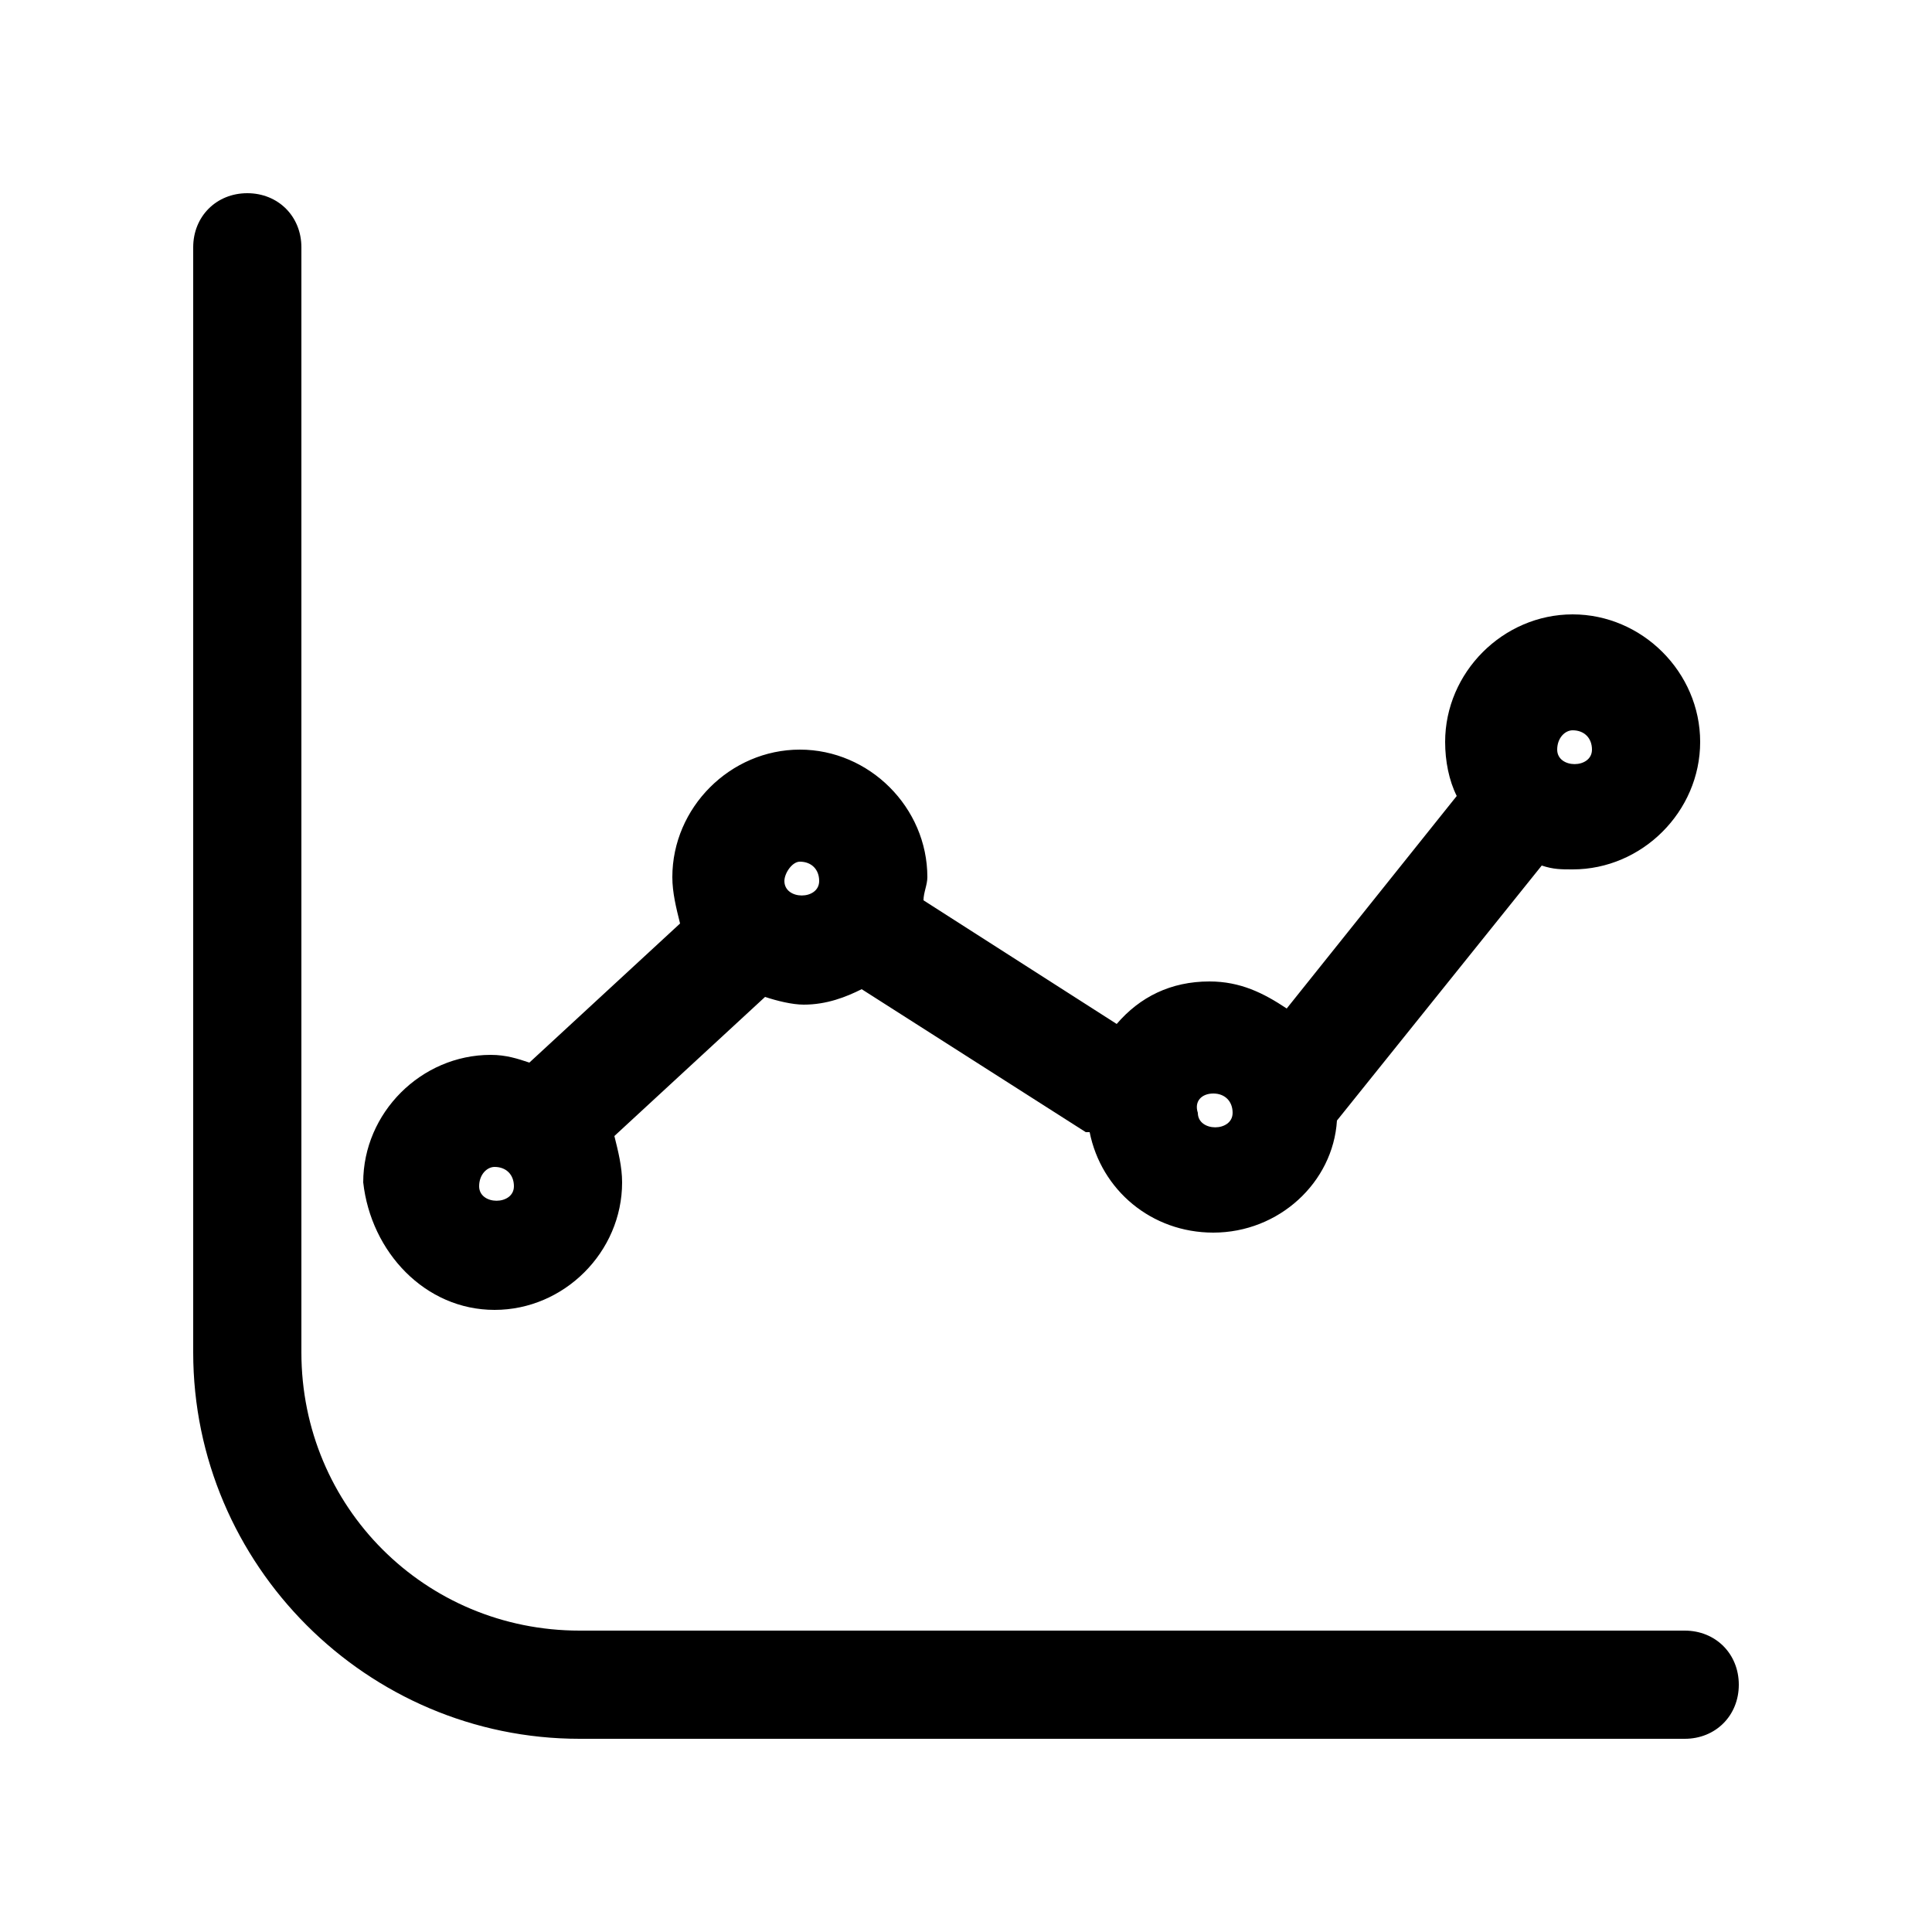 <?xml version="1.0" encoding="utf-8"?>
<!-- Generator: Adobe Illustrator 25.2.3, SVG Export Plug-In . SVG Version: 6.00 Build 0)  -->
<svg version="1.1" id="Layer_1" xmlns="http://www.w3.org/2000/svg" xmlns:xlink="http://www.w3.org/1999/xlink" x="0px" y="0px"
	 viewBox="0 0 50 50" style="enable-background:new 0 0 50 50;" xml:space="preserve">
<g>
	<path d="M43.6,42.2H15c-4,0-7.2-3.2-7.2-7.2V6.4C7.8,5.6,7.2,5,6.4,5S5,5.6,5,6.4V35c0,5.5,4.5,10,10,10h28.6
		c0.8,0,1.4-0.6,1.4-1.4C45,42.8,44.4,42.2,43.6,42.2z"/>
	<path d="M12.8,33.9c1.8,0,3.3-1.5,3.3-3.3c0-0.4-0.1-0.8-0.2-1.2l3.9-3.6c0.3,0.1,0.7,0.2,1,0.2c0.6,0,1.1-0.2,1.5-0.4l5.8,3.7
		c0,0,0.1,0,0.1,0c0.3,1.5,1.6,2.6,3.2,2.6c1.7,0,3.1-1.3,3.2-2.9c0,0,0,0,0,0l5.3-6.6c0.3,0.1,0.5,0.1,0.8,0.1
		c1.8,0,3.3-1.5,3.3-3.3s-1.5-3.3-3.3-3.3c-1.8,0-3.3,1.5-3.3,3.3c0,0.5,0.1,1,0.3,1.4c0,0,0,0,0,0l-4.4,5.5c-0.6-0.4-1.2-0.7-2-0.7
		c-1,0-1.8,0.4-2.4,1.1l-5-3.2c0-0.2,0.1-0.4,0.1-0.6c0-1.8-1.5-3.3-3.3-3.3s-3.3,1.5-3.3,3.3c0,0.4,0.1,0.8,0.2,1.2l-3.9,3.6
		c-0.3-0.1-0.6-0.2-1-0.2c-1.8,0-3.3,1.5-3.3,3.3C9.6,32.4,11,33.9,12.8,33.9z M40.7,18.9c0.3,0,0.5,0.2,0.5,0.5
		c0,0.5-0.9,0.5-0.9,0C40.3,19.1,40.5,18.9,40.7,18.9z M31.4,28.3c0.3,0,0.5,0.2,0.5,0.5c0,0.5-0.9,0.5-0.9,0
		C30.9,28.5,31.1,28.3,31.4,28.3z M20.7,22.3c0.3,0,0.5,0.2,0.5,0.5c0,0.5-0.9,0.5-0.9,0C20.3,22.6,20.5,22.3,20.7,22.3z M12.8,30.2
		c0.3,0,0.5,0.2,0.5,0.5c0,0.5-0.9,0.5-0.9,0C12.4,30.4,12.6,30.2,12.8,30.2z"/>
</g>
</svg>

